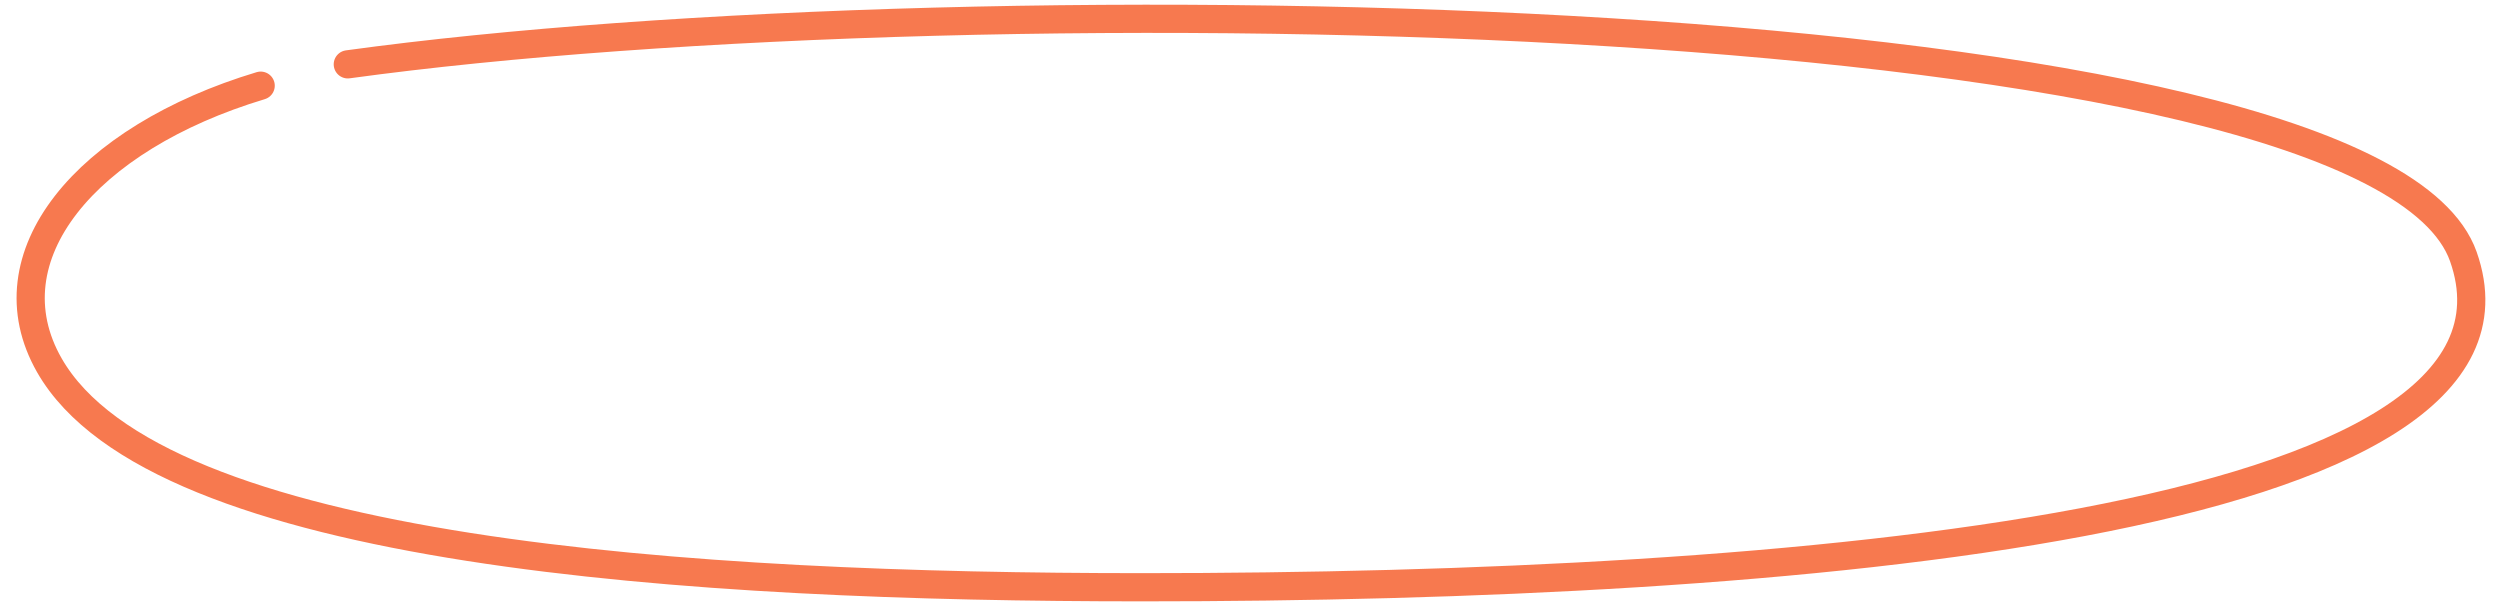 <?xml version="1.0" encoding="UTF-8"?> <svg xmlns="http://www.w3.org/2000/svg" width="133" height="32" viewBox="0 0 133 32" fill="none"> <path d="M18.503 3.423C52.339 -1.232 126.287 0.125 131.051 13.652C136.056 27.865 95.434 31.242 60.769 31.242C37.029 31.242 8.347 29.46 2.624 19.43C-0.673 13.652 4.544 7.364 13.868 4.558" stroke="#F7794F" stroke-width="1.5" stroke-linecap="round"></path> </svg> 